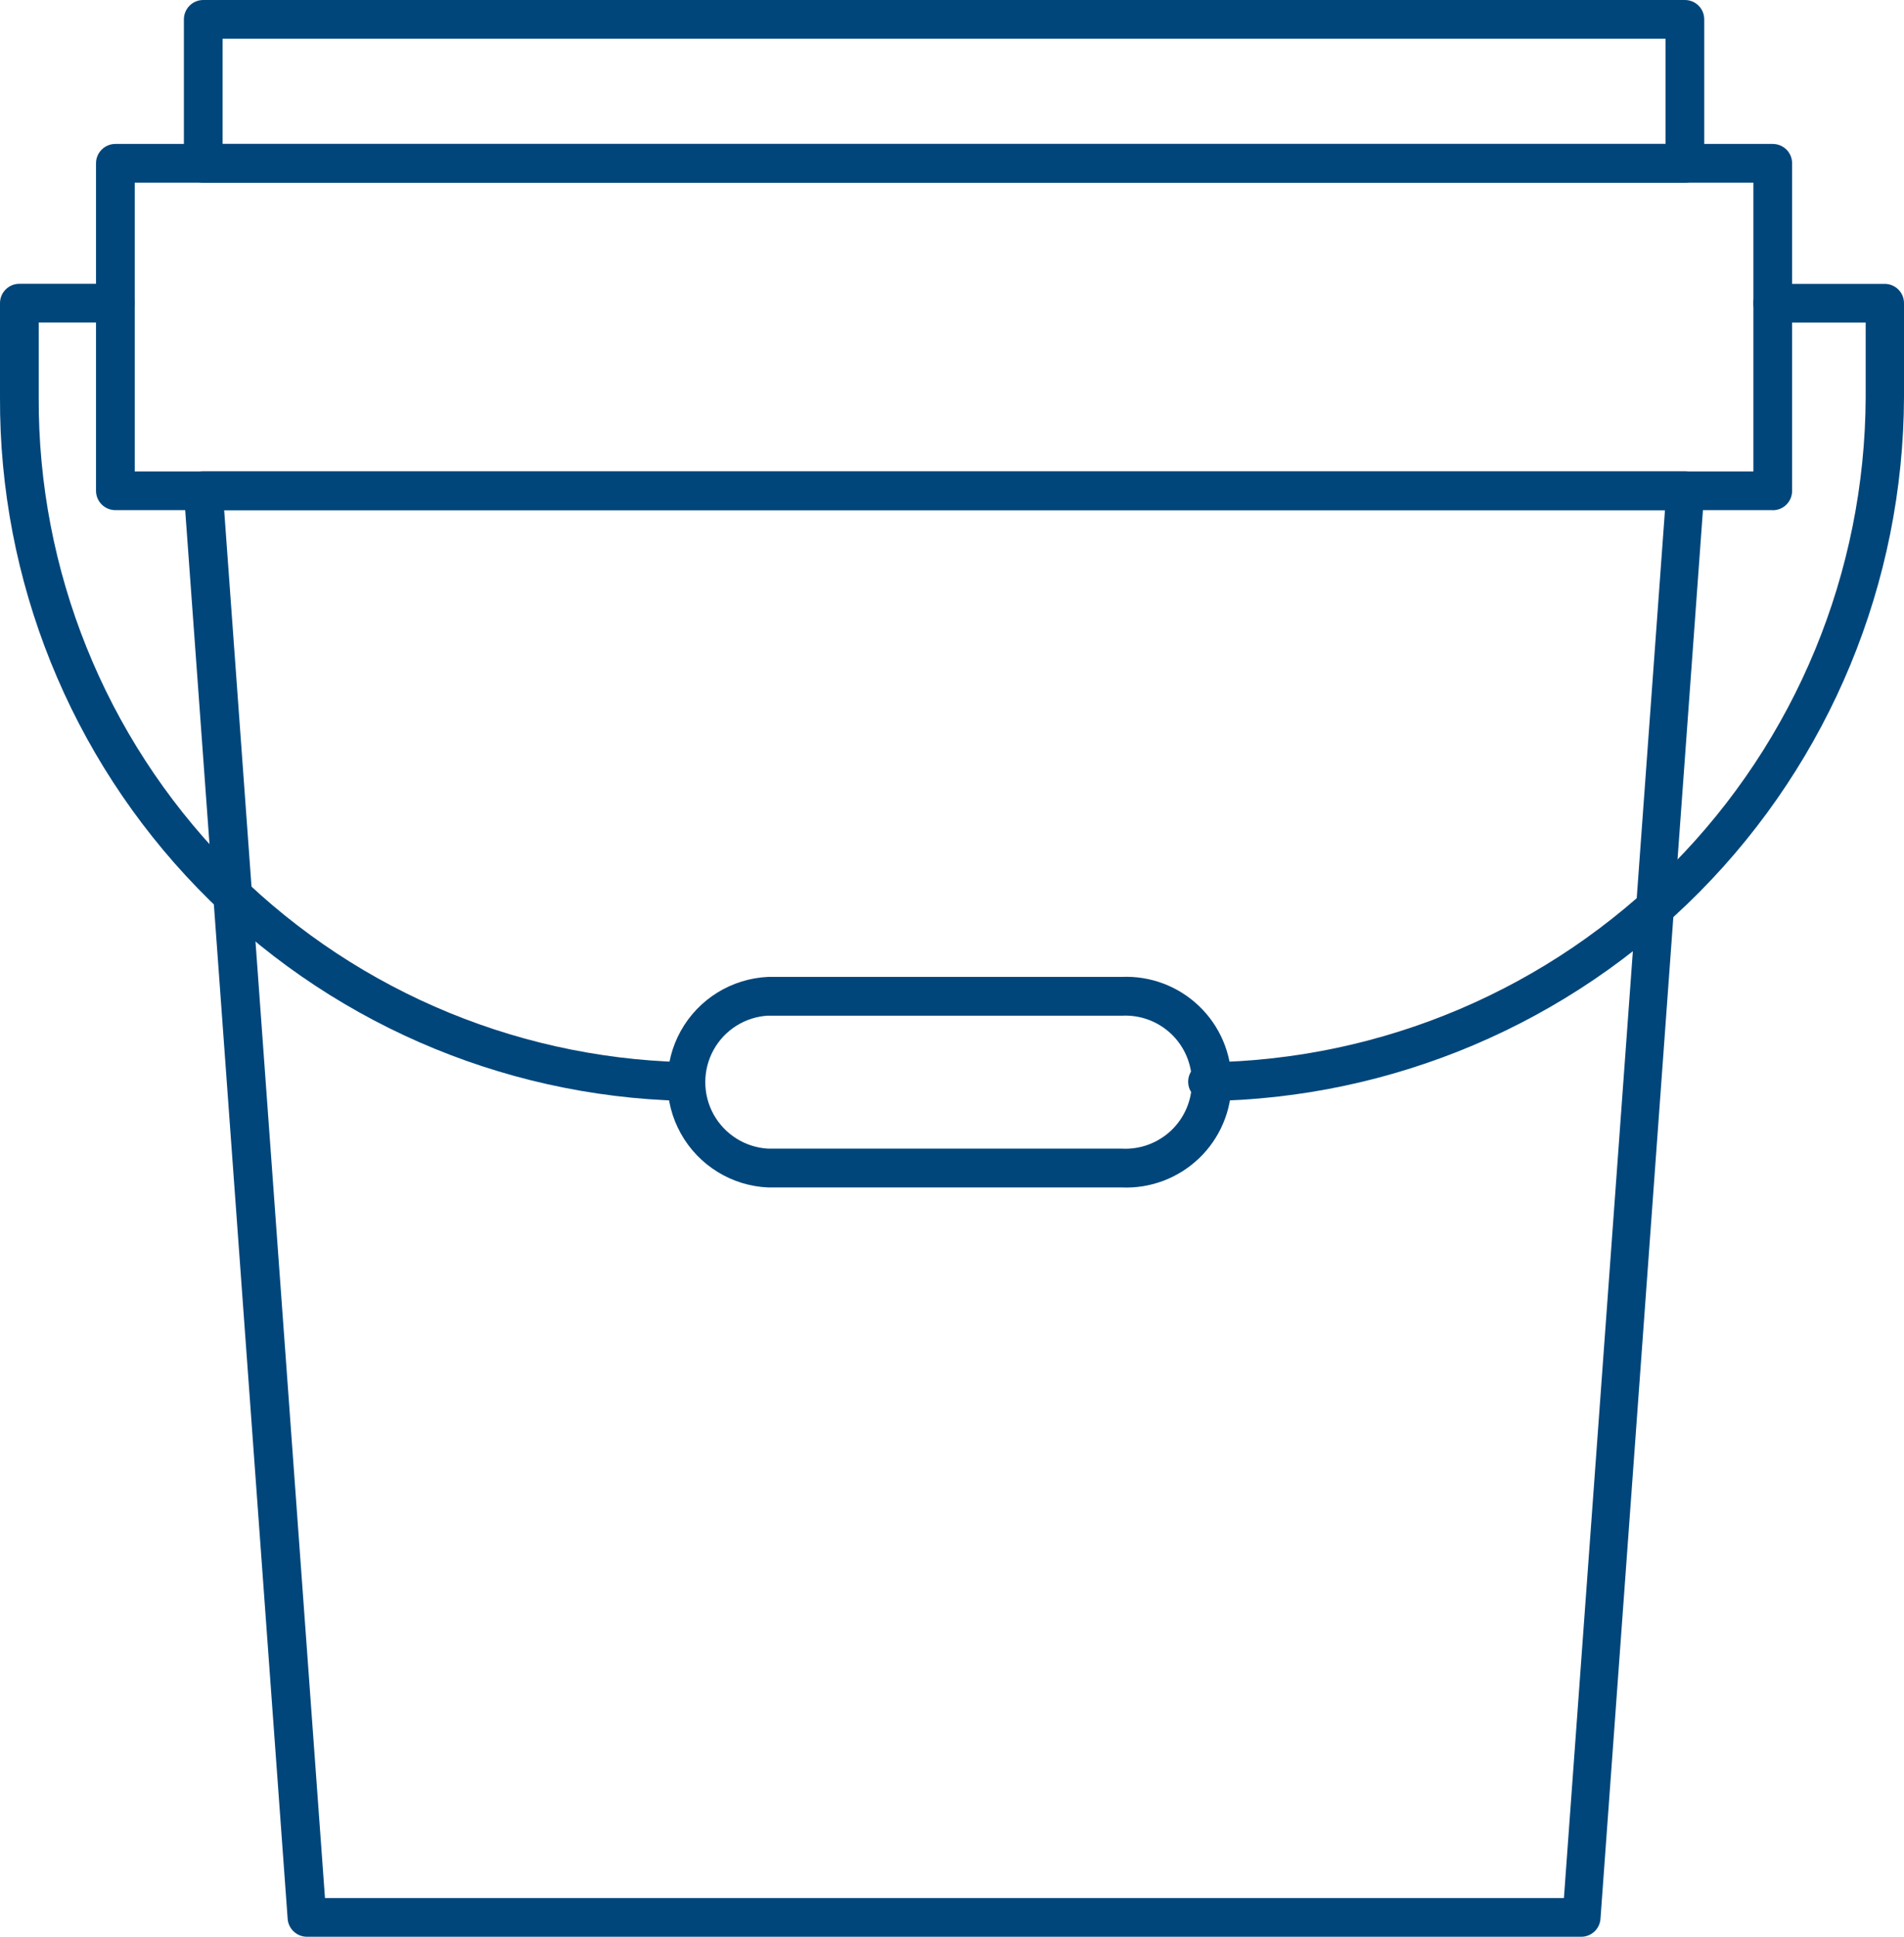 <?xml version="1.0" encoding="UTF-8"?>
<svg xmlns="http://www.w3.org/2000/svg" id="uuid-c9297af5-9732-43dc-bc5e-9f0dda4f585d" viewBox="0 0 245.9 250">
  <g id="uuid-d3151d4c-522b-4bde-8336-f364aa28f357">
    <g id="uuid-0f96a3c2-9efb-4f29-84fa-00aad14ac64a">
      <path d="M204.2,250H39.65c-1.31,0-2.41-1.01-2.5-2.32L23.75,63.55c-.05-.7.19-1.39.67-1.9.47-.51,1.13-.8,1.83-.8h191.35c.7,0,1.37.29,1.85.8.47.52.71,1.2.65,1.9l-13.4,184.13c-.09,1.31-1.19,2.33-2.5,2.32h0ZM41.98,245h160l13.05-179.15H28.95l13.02,179.15Z" style="fill:#00467b;"></path>
      <path d="M228.95,65.85H14.9c-1.38,0-2.5-1.12-2.5-2.5V21.08c0-1.38,1.12-2.5,2.5-2.5h214.05c.66,0,1.3.26,1.77.73.47.47.73,1.1.73,1.77v42.28c0,.66-.26,1.3-.73,1.77-.47.47-1.1.73-1.77.73ZM17.4,60.85h209.05V23.58H17.4v37.28Z" style="fill:#00467b;"></path>
      <path d="M217.6,23.58H26.25c-1.38,0-2.5-1.12-2.5-2.5V2.5c0-1.38,1.12-2.5,2.5-2.5h191.35c.66,0,1.3.26,1.77.73.47.47.73,1.1.73,1.77v18.58c0,.66-.26,1.3-.73,1.77-.47.47-1.1.73-1.77.73ZM28.75,18.58h186.35V5H28.75v13.58Z" style="fill:#00467b;"></path>
      <path d="M88.17,142.1c-23.66-.59-46.15-10.44-62.63-27.43C9.06,97.69-.11,74.92,0,51.25v-12.12c0-1.38,1.12-2.5,2.5-2.5h12.38c1.38,0,2.5,1.12,2.5,2.5s-1.12,2.5-2.5,2.5H5v9.62c-.11,22.35,8.55,43.86,24.11,59.91,15.56,16.05,36.79,25.36,59.14,25.94,1.38,0,2.5,1.12,2.5,2.5s-1.12,2.5-2.5,2.5h-.07Z" style="fill:#00467b;"></path>
      <path d="M155.95,142.13c-1.38,0-2.5-1.12-2.5-2.5s1.12-2.5,2.5-2.5c22.6-.31,44.17-9.48,60.07-25.54,15.9-16.06,24.85-37.73,24.93-60.33v-9.62h-12c-1.38,0-2.5-1.12-2.5-2.5s1.12-2.5,2.5-2.5h14.45c.66,0,1.3.26,1.77.73.47.47.73,1.1.73,1.77v12.12c-.08,23.93-9.56,46.86-26.39,63.86-16.84,17-39.68,26.7-63.61,27.01h.05Z" style="fill:#00467b;"></path>
      <path d="M144.87,153.28h-45.65c-4.72-.2-8.99-2.84-11.29-6.96-2.3-4.12-2.3-9.14,0-13.26,2.3-4.12,6.57-6.75,11.29-6.96h45.65c3.7-.16,7.31,1.2,9.99,3.77,2.68,2.56,4.19,6.11,4.19,9.82s-1.51,7.26-4.19,9.82c-2.68,2.57-6.29,3.93-9.99,3.77ZM99.22,131.1c-2.96.16-5.63,1.83-7.06,4.42-1.43,2.59-1.43,5.74,0,8.33,1.44,2.59,4.1,4.26,7.06,4.42h45.65c2.36.13,4.66-.72,6.38-2.34,1.71-1.62,2.68-3.88,2.68-6.24s-.97-4.62-2.68-6.24c-1.71-1.62-4.02-2.47-6.38-2.34h-45.65Z" style="fill:#00467b;"></path>
    </g>
  </g>
</svg>
